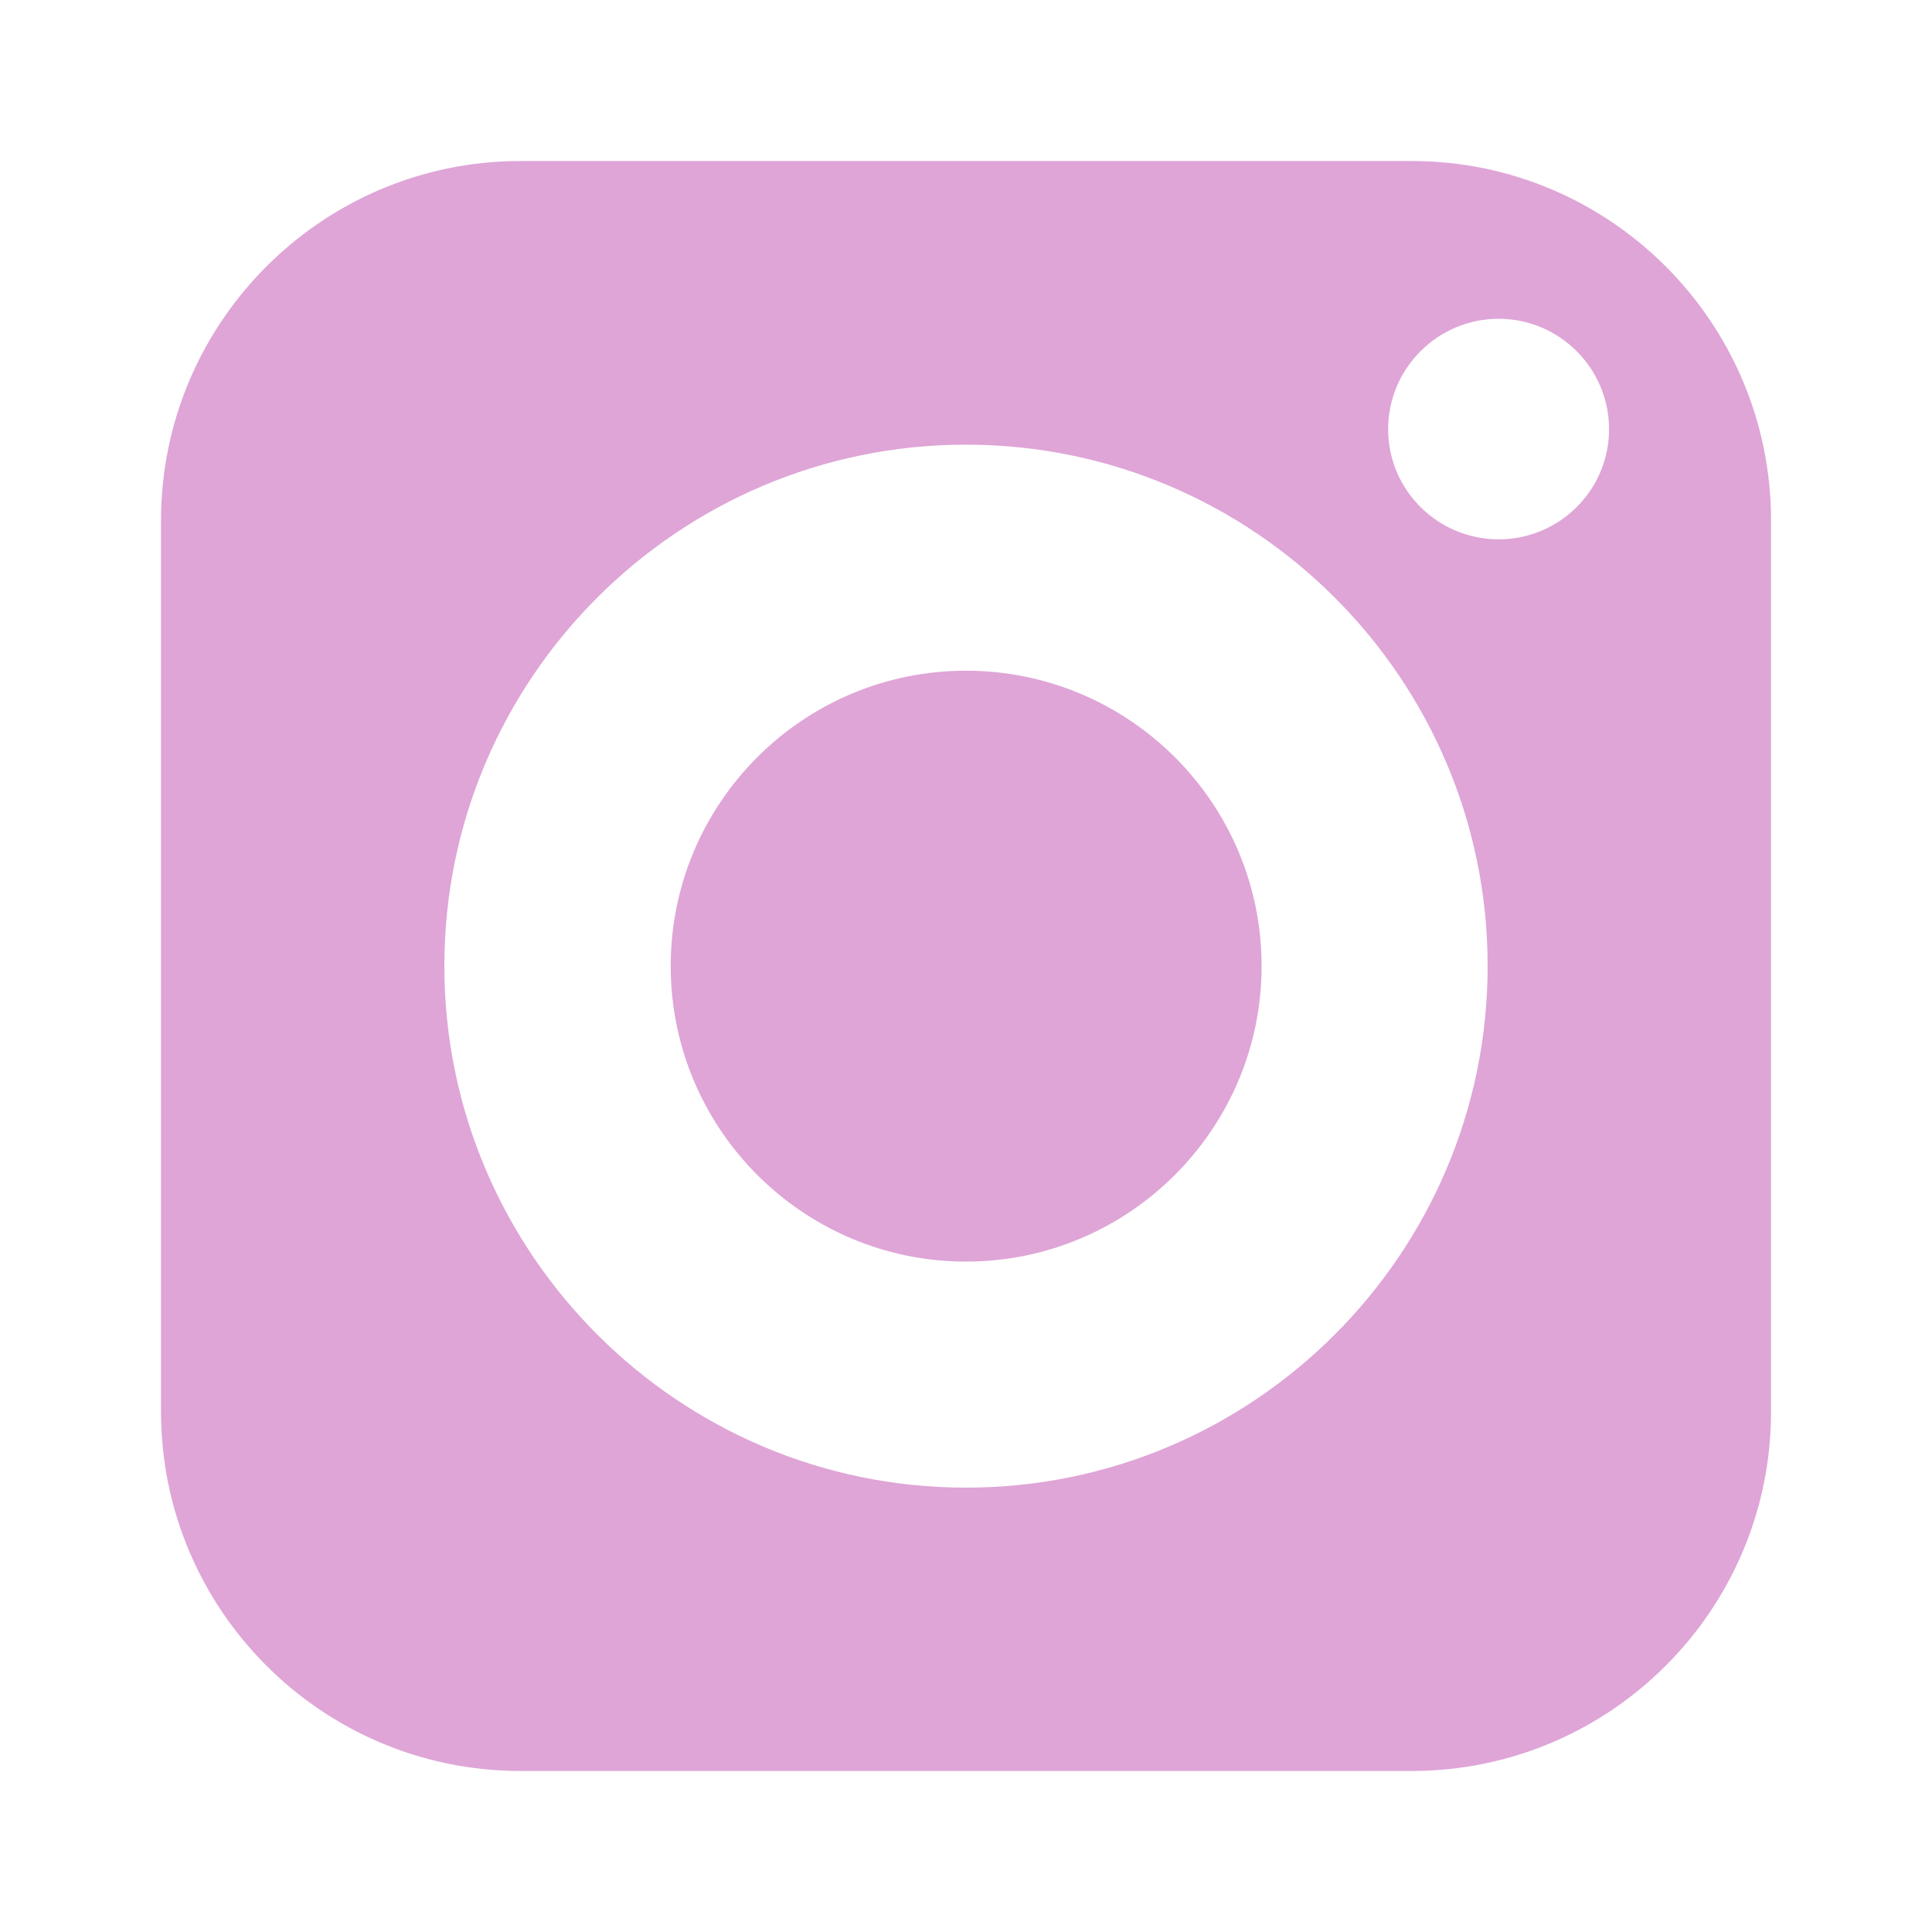 <svg width="32" height="32" viewBox="0 0 32 32" fill="none" xmlns="http://www.w3.org/2000/svg">
<path d="M16 11.109C13.301 11.109 11.109 13.301 11.109 16C11.109 18.699 13.301 20.896 16 20.896C18.699 20.896 20.896 18.699 20.896 16C20.896 13.301 18.699 11.109 16 11.109Z" fill="#DFA5D7"/>
<path d="M23.382 2.667H8.619C5.339 2.667 2.667 5.339 2.667 8.619V23.381C2.667 26.667 5.339 29.333 8.619 29.333H23.382C26.667 29.333 29.334 26.667 29.334 23.381V8.619C29.334 5.339 26.667 2.667 23.382 2.667ZM16 24.64C11.238 24.64 7.36 20.763 7.36 16C7.36 11.237 11.238 7.365 16 7.365C20.763 7.365 24.64 11.237 24.64 16C24.64 20.763 20.763 24.64 16 24.64ZM24.822 8.933C23.814 8.933 22.992 8.117 22.992 7.109C22.992 6.101 23.814 5.28 24.822 5.28C25.83 5.28 26.651 6.101 26.651 7.109C26.651 8.117 25.83 8.933 24.822 8.933Z" fill="#DFA5D7"/>
</svg>
